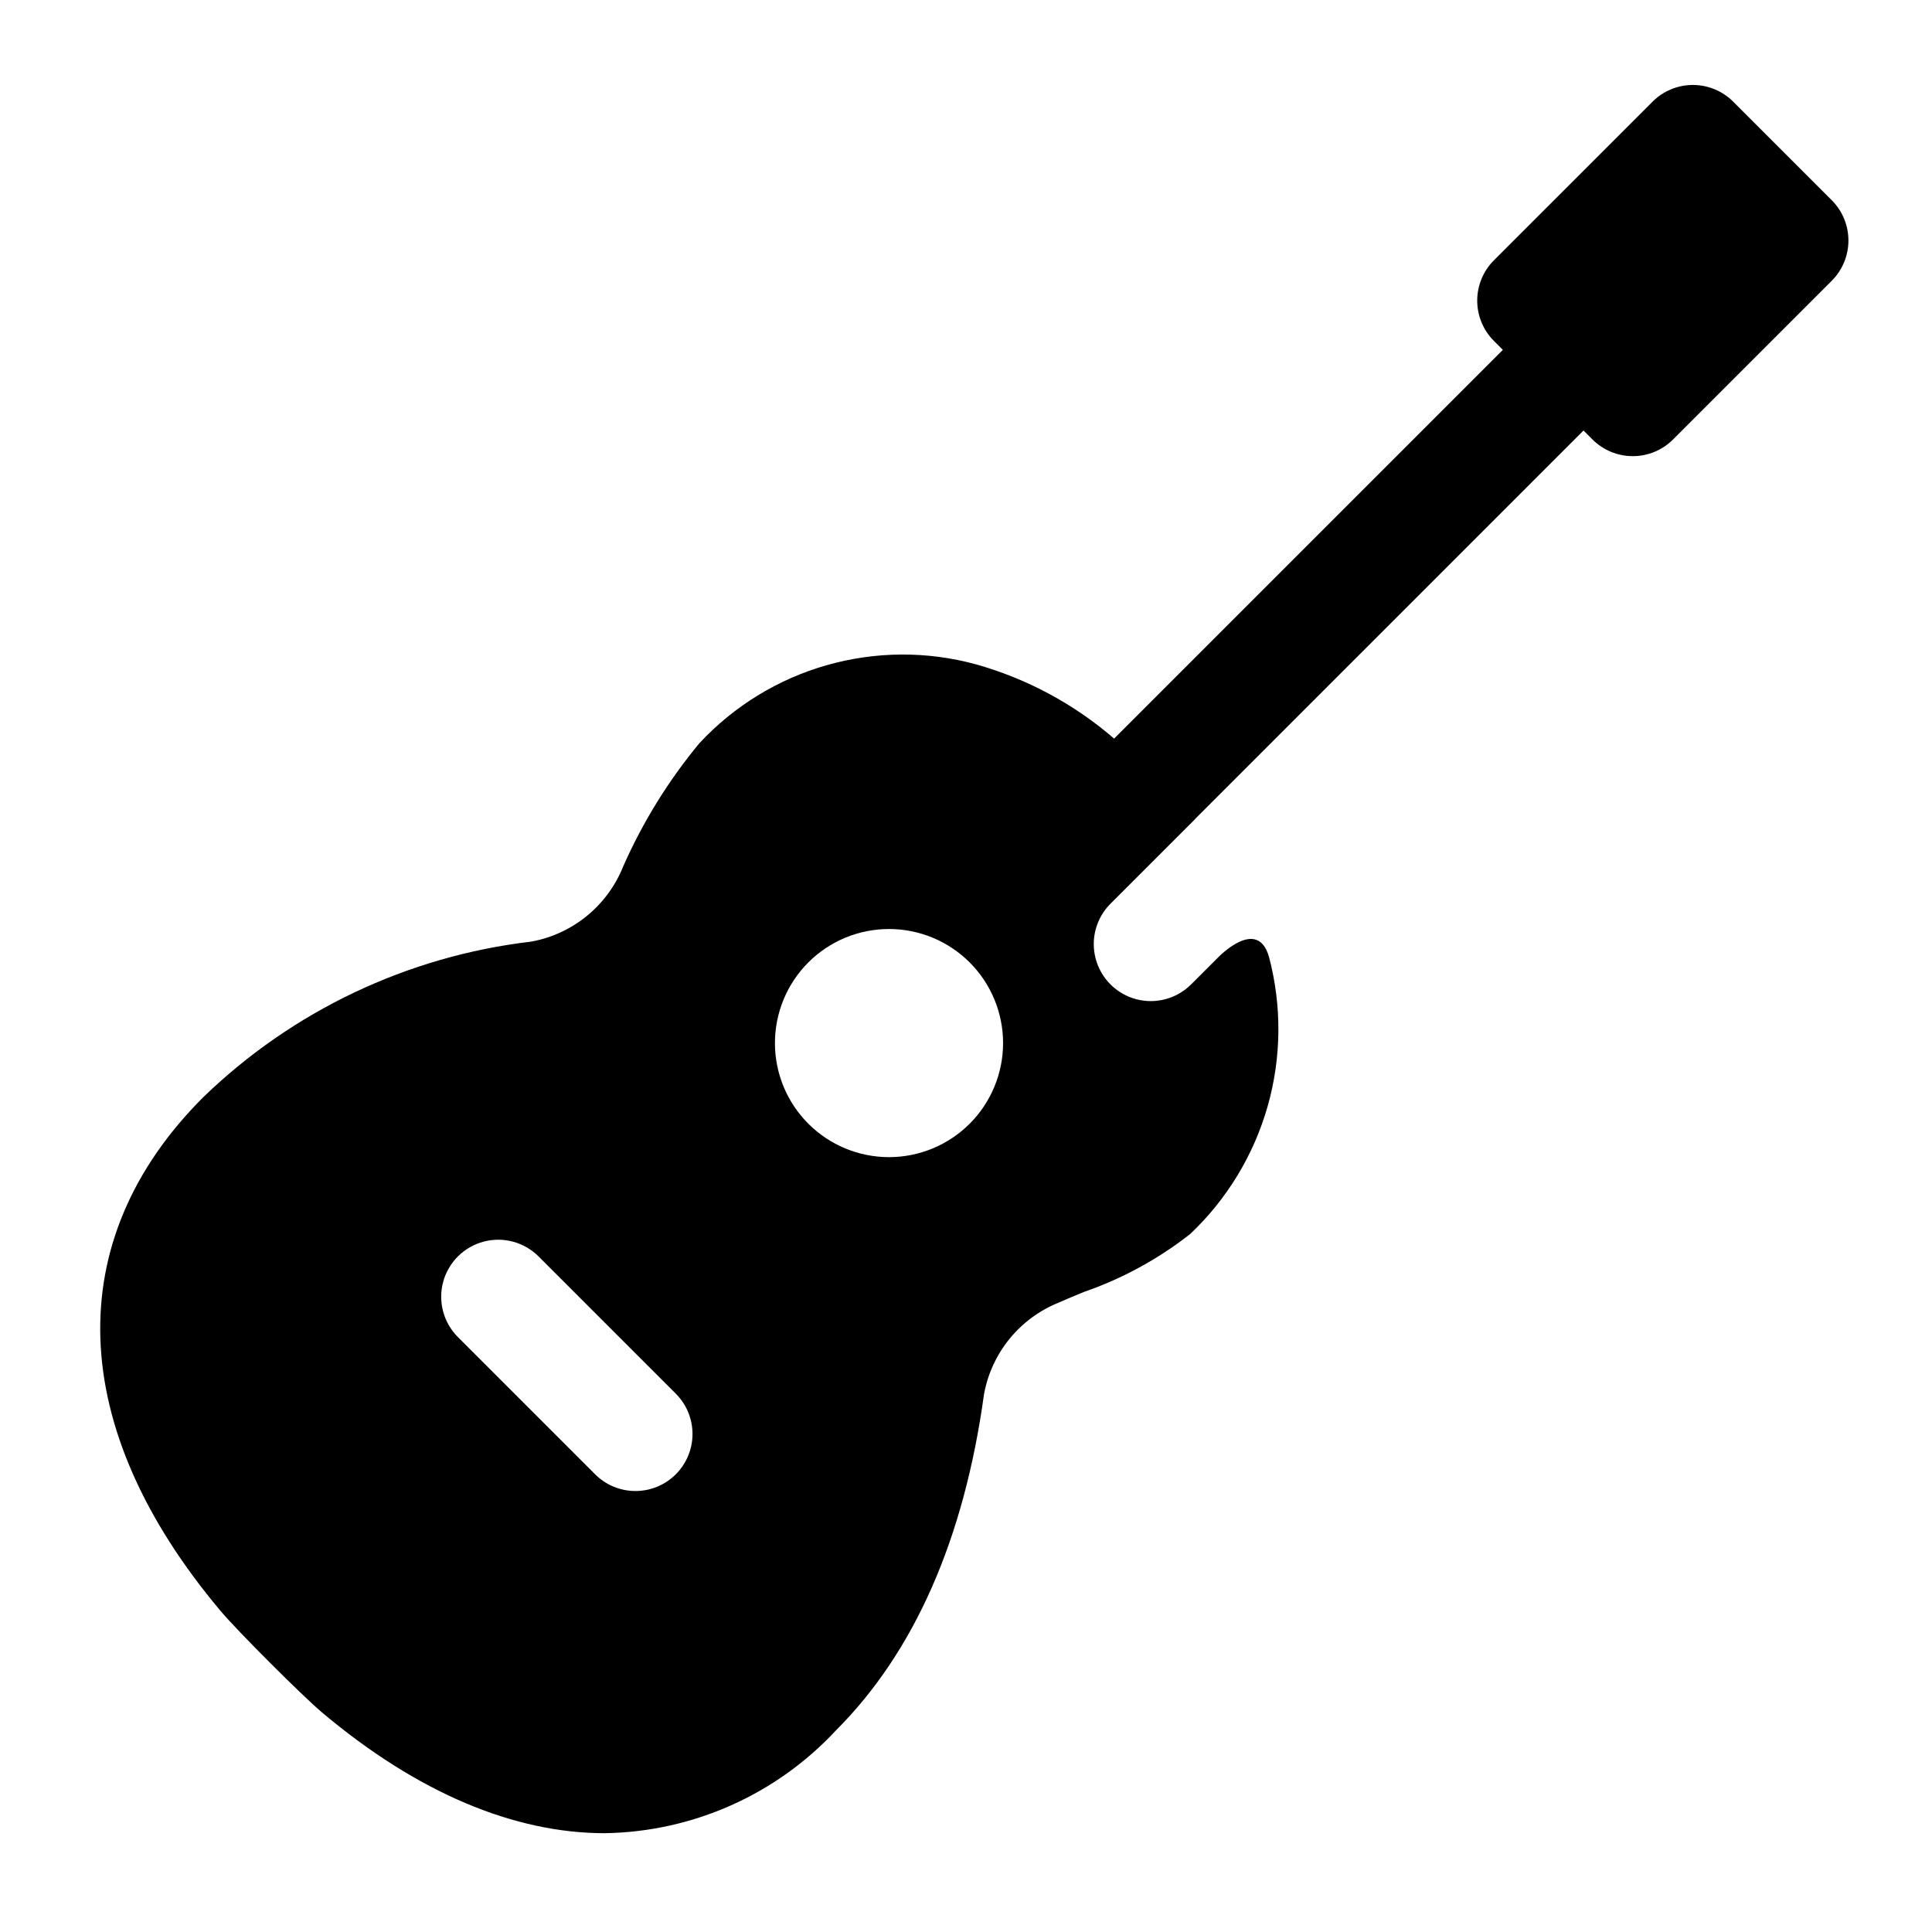 <?xml version="1.0" encoding="UTF-8"?>
<!-- Uploaded to: ICON Repo, www.svgrepo.com, Generator: ICON Repo Mixer Tools -->
<svg fill="#000000" width="800px" height="800px" version="1.1" viewBox="144 144 512 512" xmlns="http://www.w3.org/2000/svg">
 <path d="m629.42 197.05-26.105-26.105c-2.832-2.836-6.676-4.43-10.684-4.43-4.008 0-7.852 1.594-10.688 4.43l-42.035 42.035c-2.836 2.832-4.43 6.676-4.43 10.688 0 4.008 1.594 7.852 4.43 10.684l2.367 2.367-103.02 103.02c-10.613-9.172-23.117-15.895-36.625-19.688-12.961-3.535-26.641-3.453-39.559 0.234-12.918 3.684-24.582 10.836-33.727 20.676-8.211 9.91-15.008 20.906-20.203 32.676-4.164 10.398-13.383 17.918-24.402 19.906-32.715 3.848-63.258 18.352-86.918 41.27-37.914 37.922-36.211 87.547 4.656 136.13 4.367 5.207 21.746 22.582 26.934 26.934 25.289 21.273 50.844 31.941 74.891 31.941v-0.004c23.281-0.359 45.406-10.207 61.254-27.266 20.742-20.742 33.93-50.676 39.203-88.984 1.977-11.016 9.492-20.234 19.887-24.391 1.918-0.867 4.164-1.789 6.555-2.773l-0.004-0.004c10.191-3.519 19.727-8.715 28.211-15.371 9.762-9.234 16.855-20.934 20.531-33.859 3.672-12.926 3.793-26.605 0.352-39.594-3.078-10.82-13.586 0.258-13.586 0.258l-7.047 7.047-0.004-0.004c-3.816 3.82-9.383 5.312-14.598 3.914-5.215-1.398-9.289-5.473-10.684-10.688-1.398-5.215 0.094-10.781 3.91-14.598l22.383-22.379-0.02-0.023 103-103.01 2.367 2.367c2.832 2.836 6.676 4.43 10.684 4.43 4.012 0 7.856-1.594 10.688-4.43l42.035-42.035c2.836-2.832 4.43-6.68 4.43-10.688s-1.594-7.852-4.43-10.684zm-306.33 337.66c-2.832 2.836-6.68 4.426-10.688 4.426s-7.852-1.59-10.684-4.426l-36.371-36.371c-3.816-3.816-5.309-9.383-3.91-14.598 1.398-5.215 5.469-9.289 10.688-10.684 5.215-1.398 10.777 0.094 14.598 3.91l36.367 36.367c2.836 2.836 4.43 6.68 4.43 10.688 0 4.008-1.594 7.852-4.43 10.688zm56.504-84.055c-8.016 0-15.703-3.188-21.375-8.855-5.668-5.668-8.852-13.355-8.852-21.375 0-8.016 3.184-15.707 8.852-21.375 5.672-5.668 13.359-8.852 21.375-8.852 8.02 0 15.707 3.184 21.375 8.852 5.672 5.668 8.855 13.359 8.855 21.375 0 8.02-3.184 15.707-8.855 21.375-5.668 5.668-13.355 8.855-21.375 8.855z"/>
</svg>